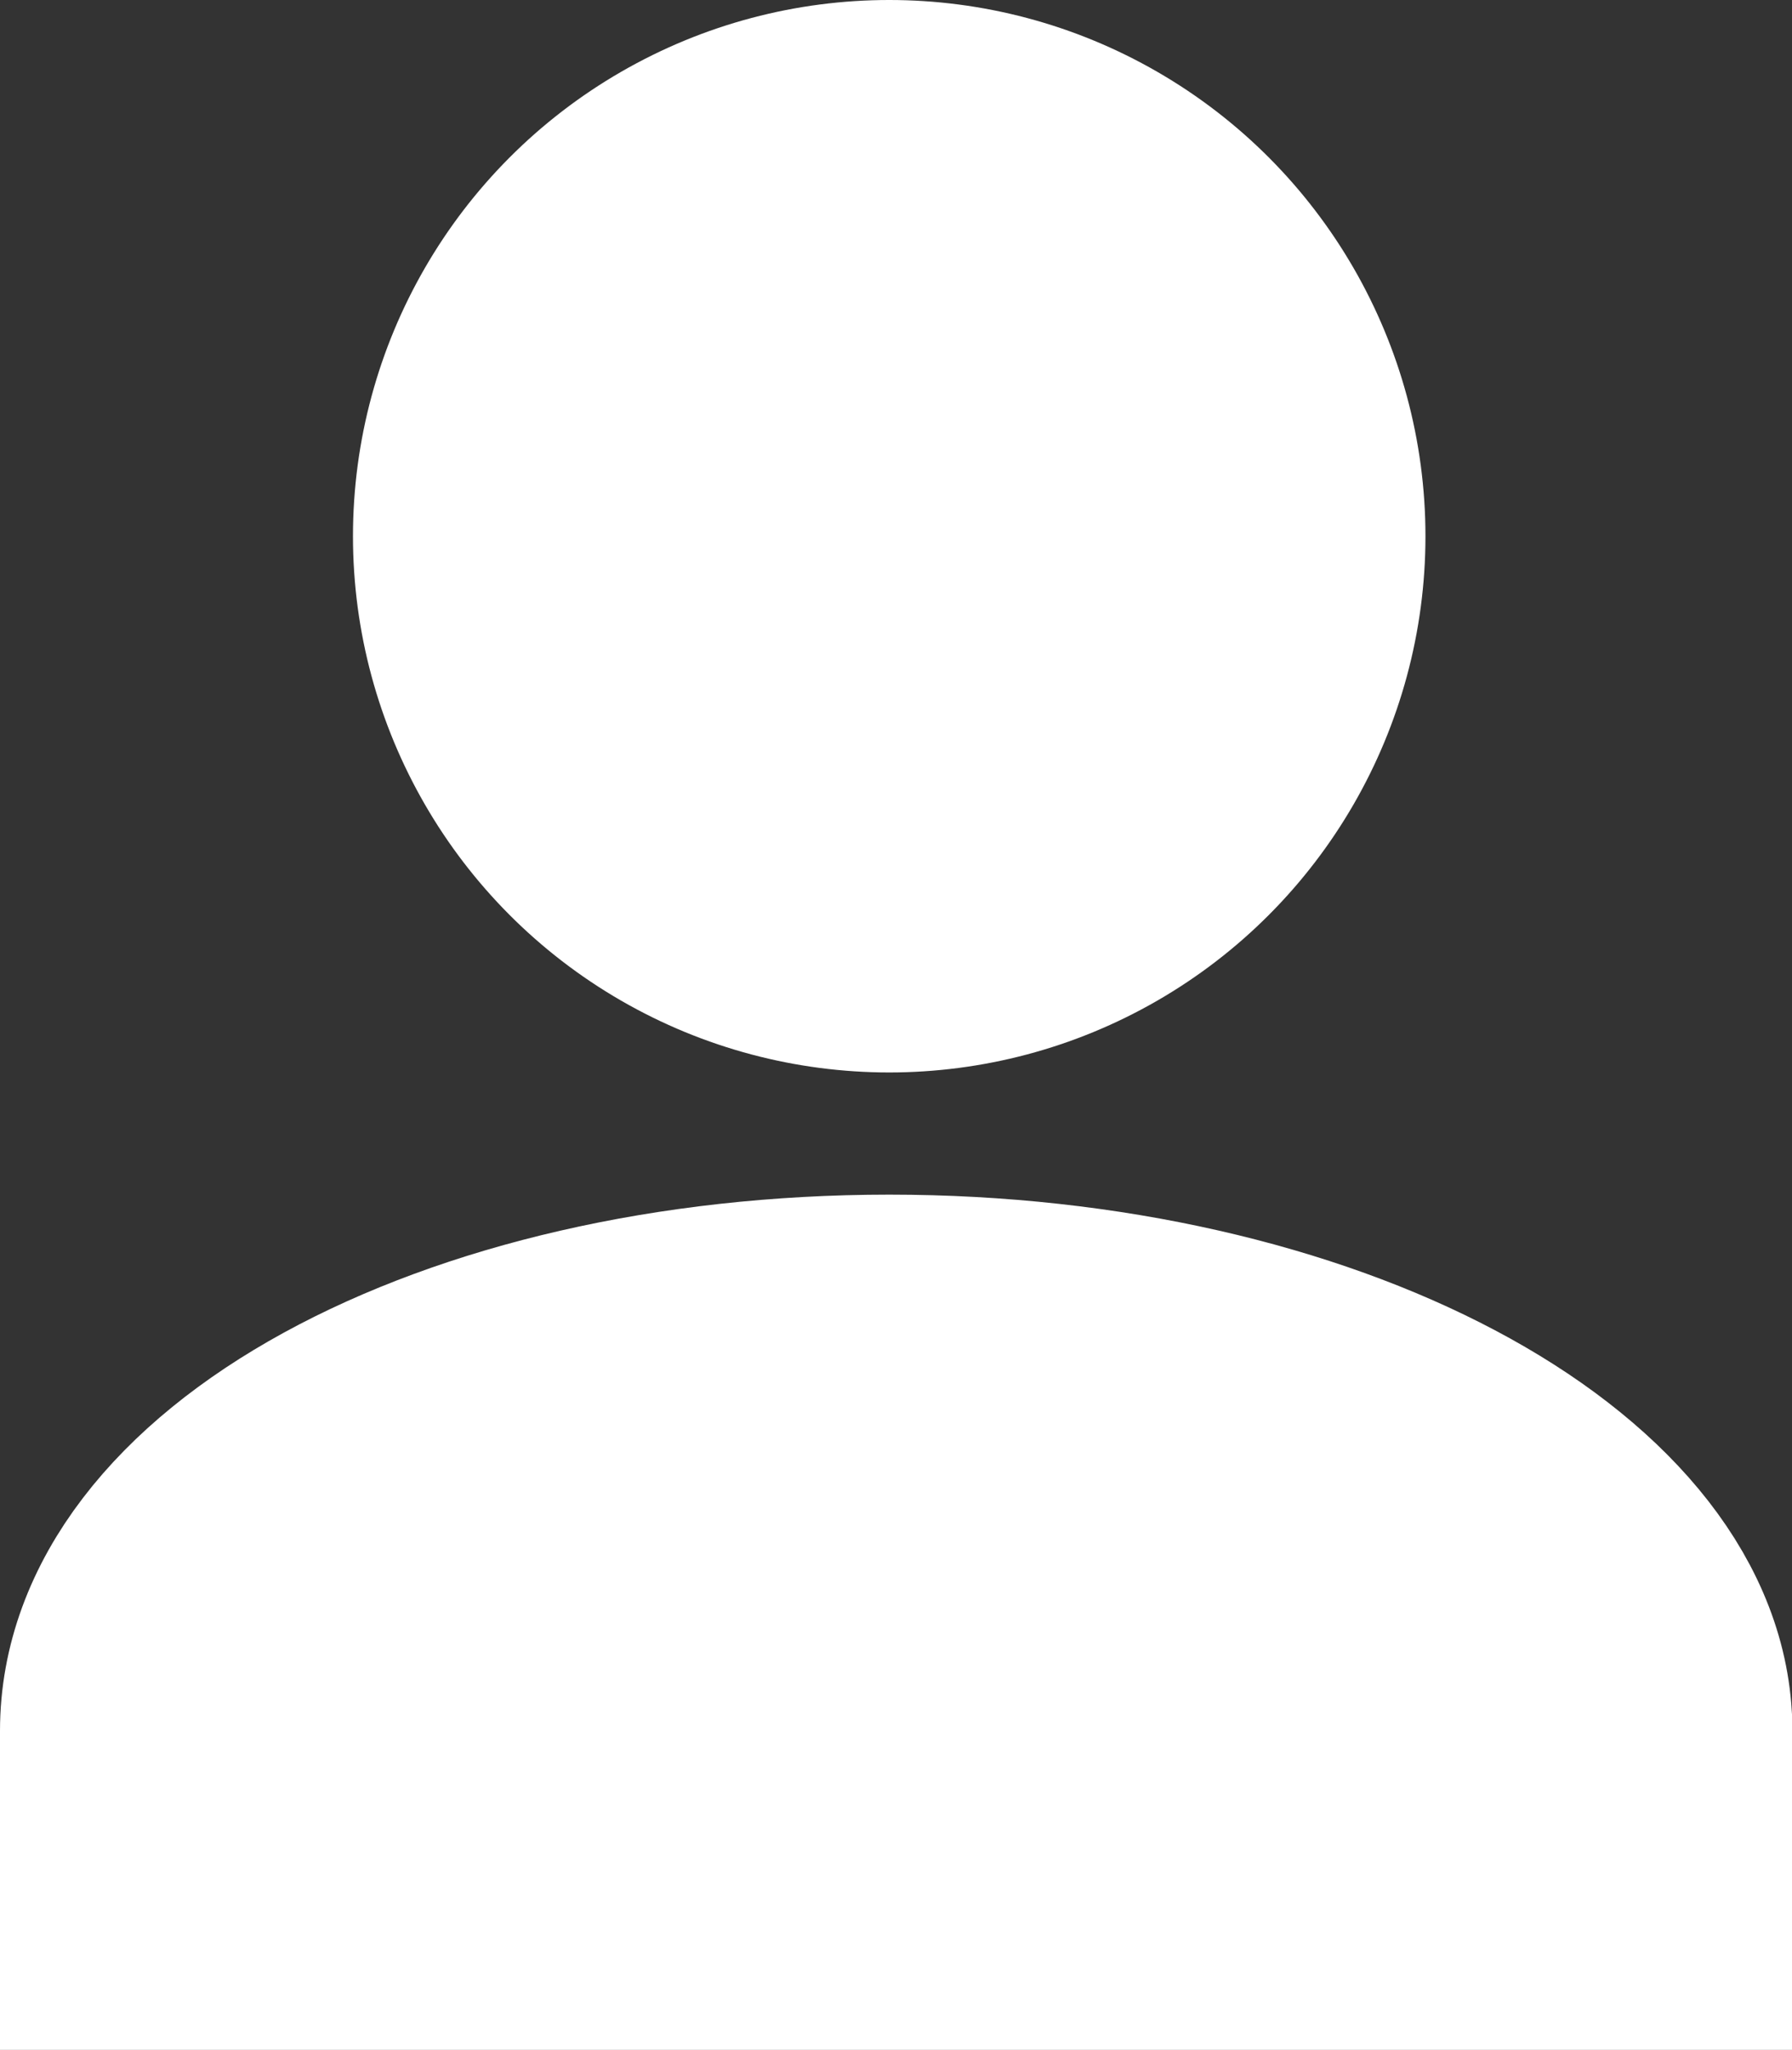 <svg xmlns="http://www.w3.org/2000/svg" width="13.2" height="15.1" viewBox="0 0 13.2 15.1">
  <rect x="0" y="0" width="13.2" height="15.1" fill="#333333" stroke="none"/>
  <g id="MyALS-2" transform="translate(0.75 0.75)">
    <circle id="Ellipse_2948" data-name="Ellipse 2948" cx="3.2" cy="3.2" r="3.2" transform="translate(2.6)" fill="#fff" stroke="#fff" stroke-width="1.5"/>
    <path id="Path_2749" data-name="Path 2749" d="M33.7,9.2c-3.2,0-5.8,1.4-5.8,3.2V14H39.6V12.3C39.5,10.6,36.9,9.2,33.7,9.2Z" transform="translate(-27.9 -0.4)" fill="#fff" stroke="#fff" stroke-width="1.5"/>
  </g>
</svg>
